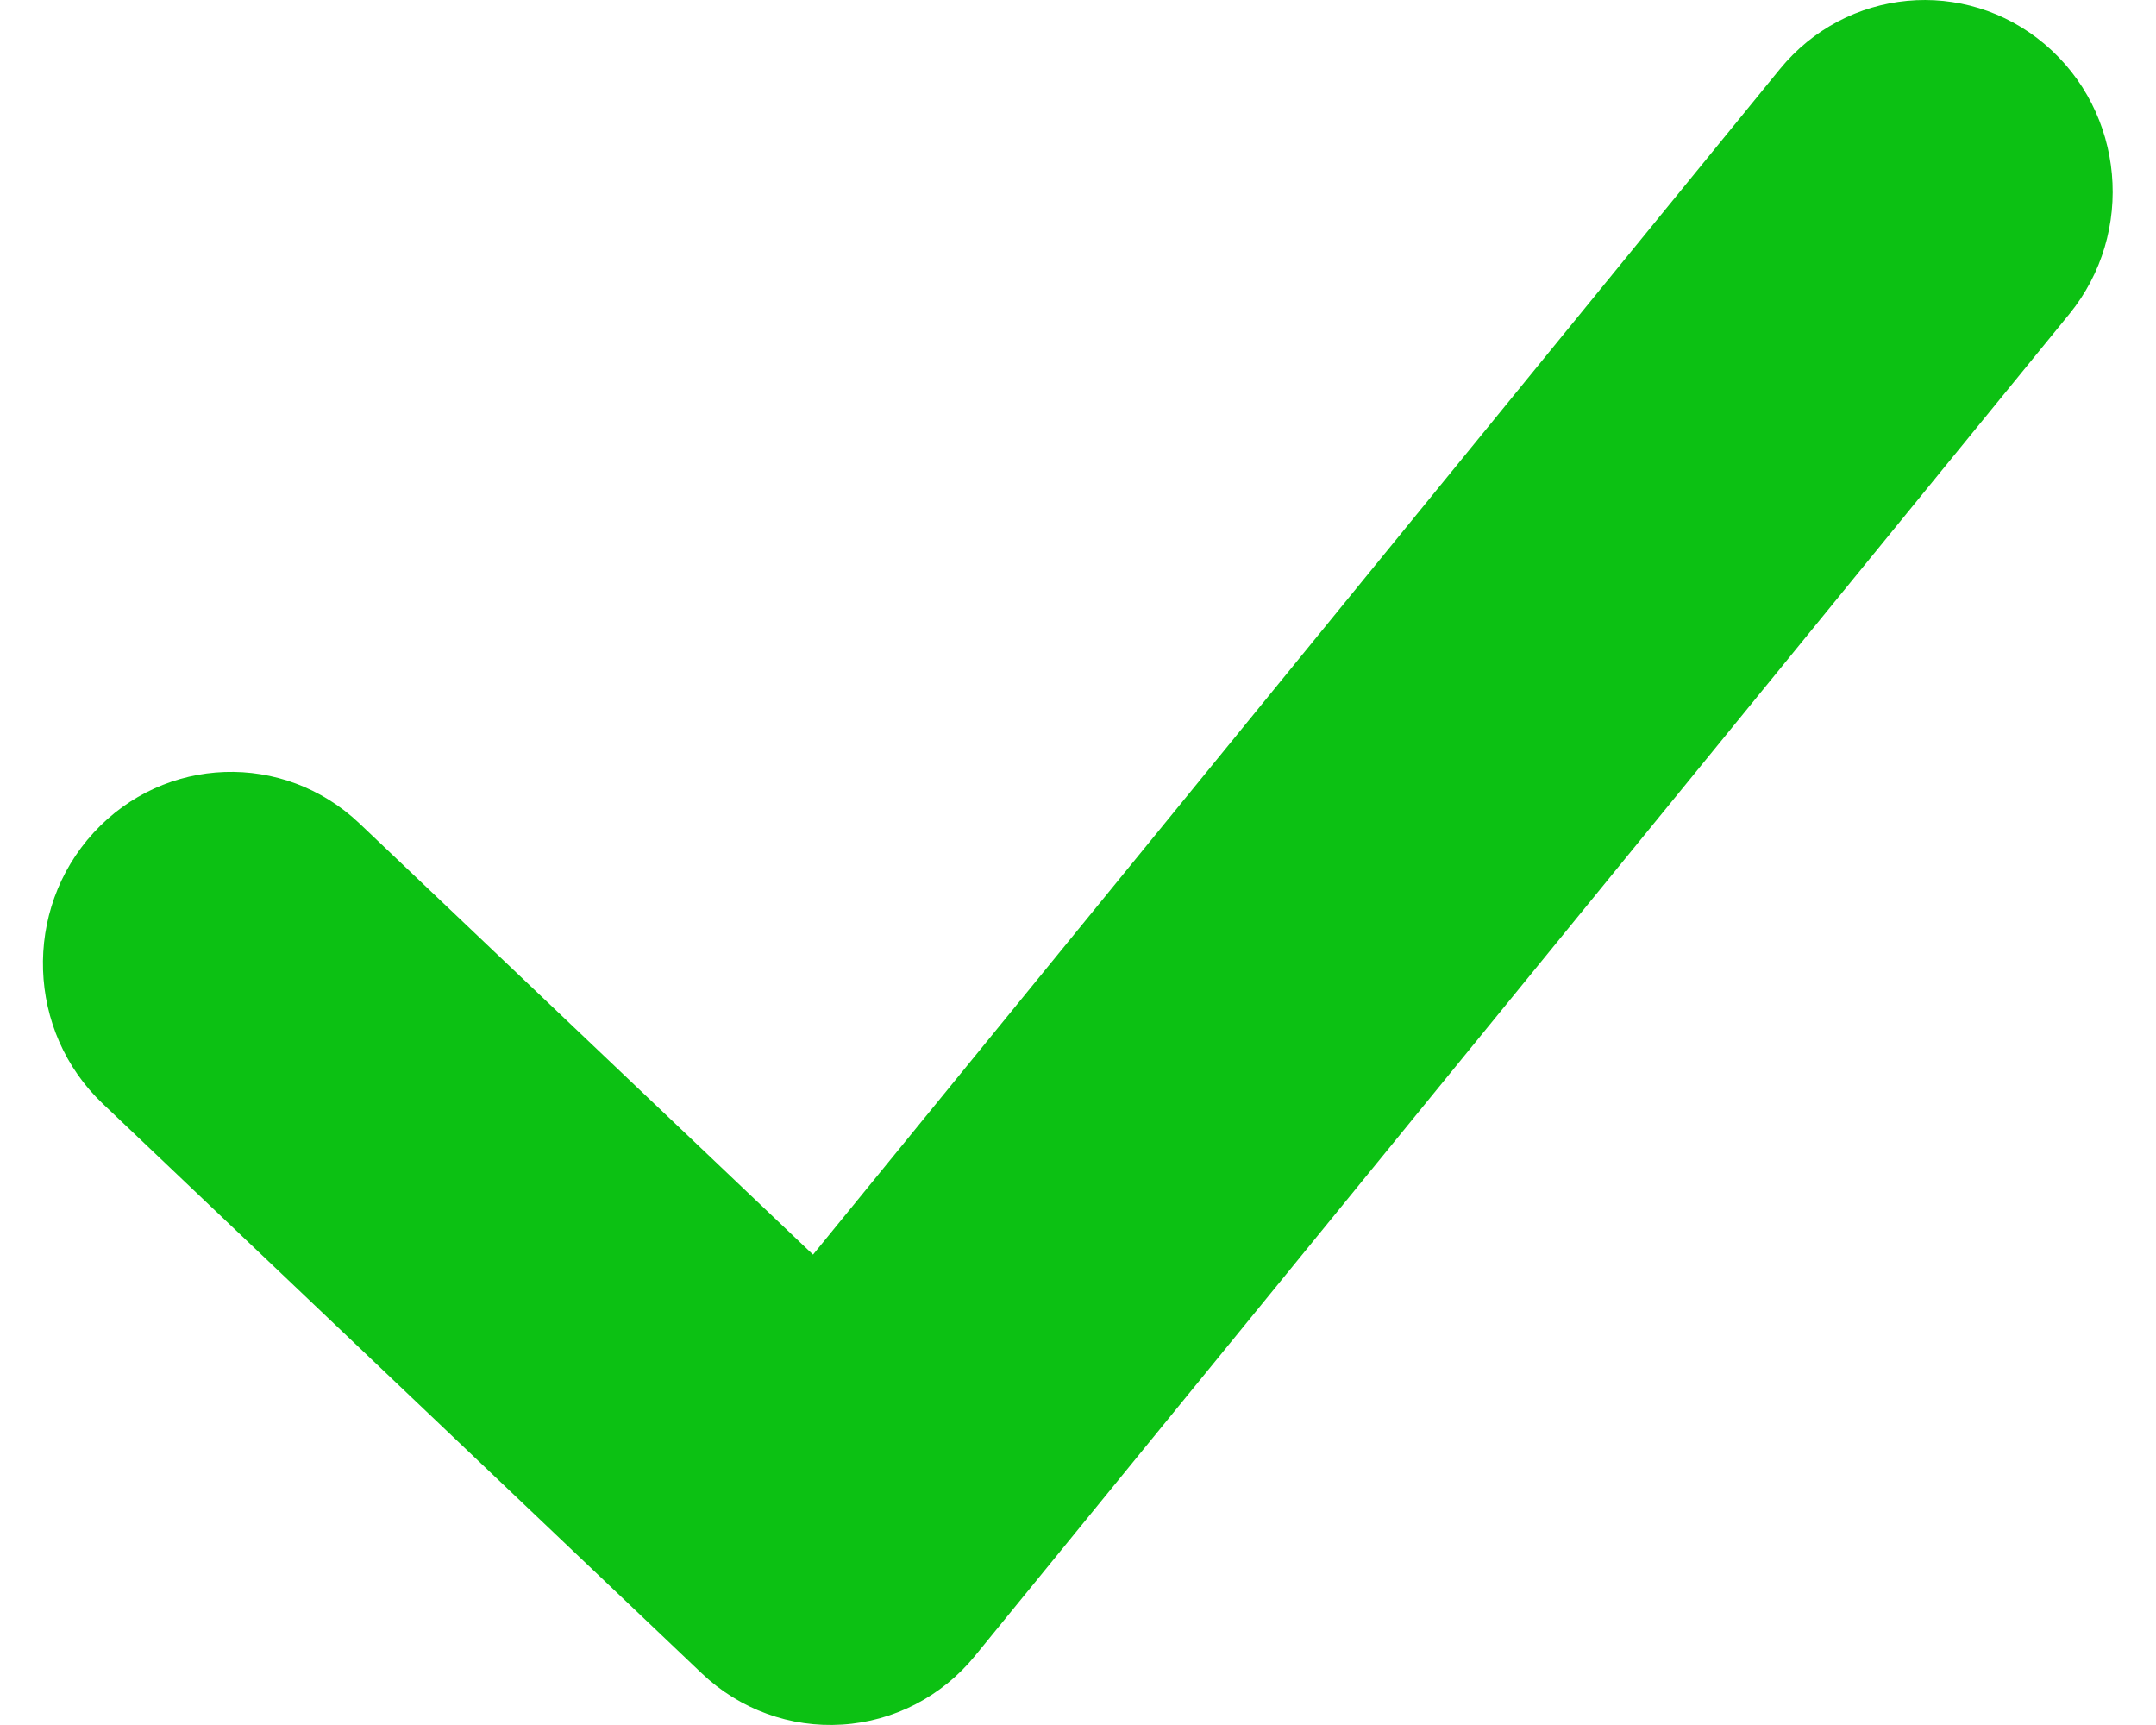<svg width="20" height="16" viewBox="0 0 20 16" fill="none" xmlns="http://www.w3.org/2000/svg">
<path fill-rule="evenodd" clip-rule="evenodd" d="M18.968 0.41C19.71 1.038 19.811 2.159 19.195 2.914L9.045 15.358C8.738 15.735 8.292 15.966 7.813 15.996C7.333 16.027 6.863 15.856 6.511 15.522L0.953 10.237C0.248 9.567 0.21 8.442 0.868 7.724C1.526 7.006 2.63 6.968 3.335 7.638L7.542 11.637L16.51 0.642C17.126 -0.113 18.227 -0.217 18.968 0.41Z" fill="#0CC113"/>
</svg>
